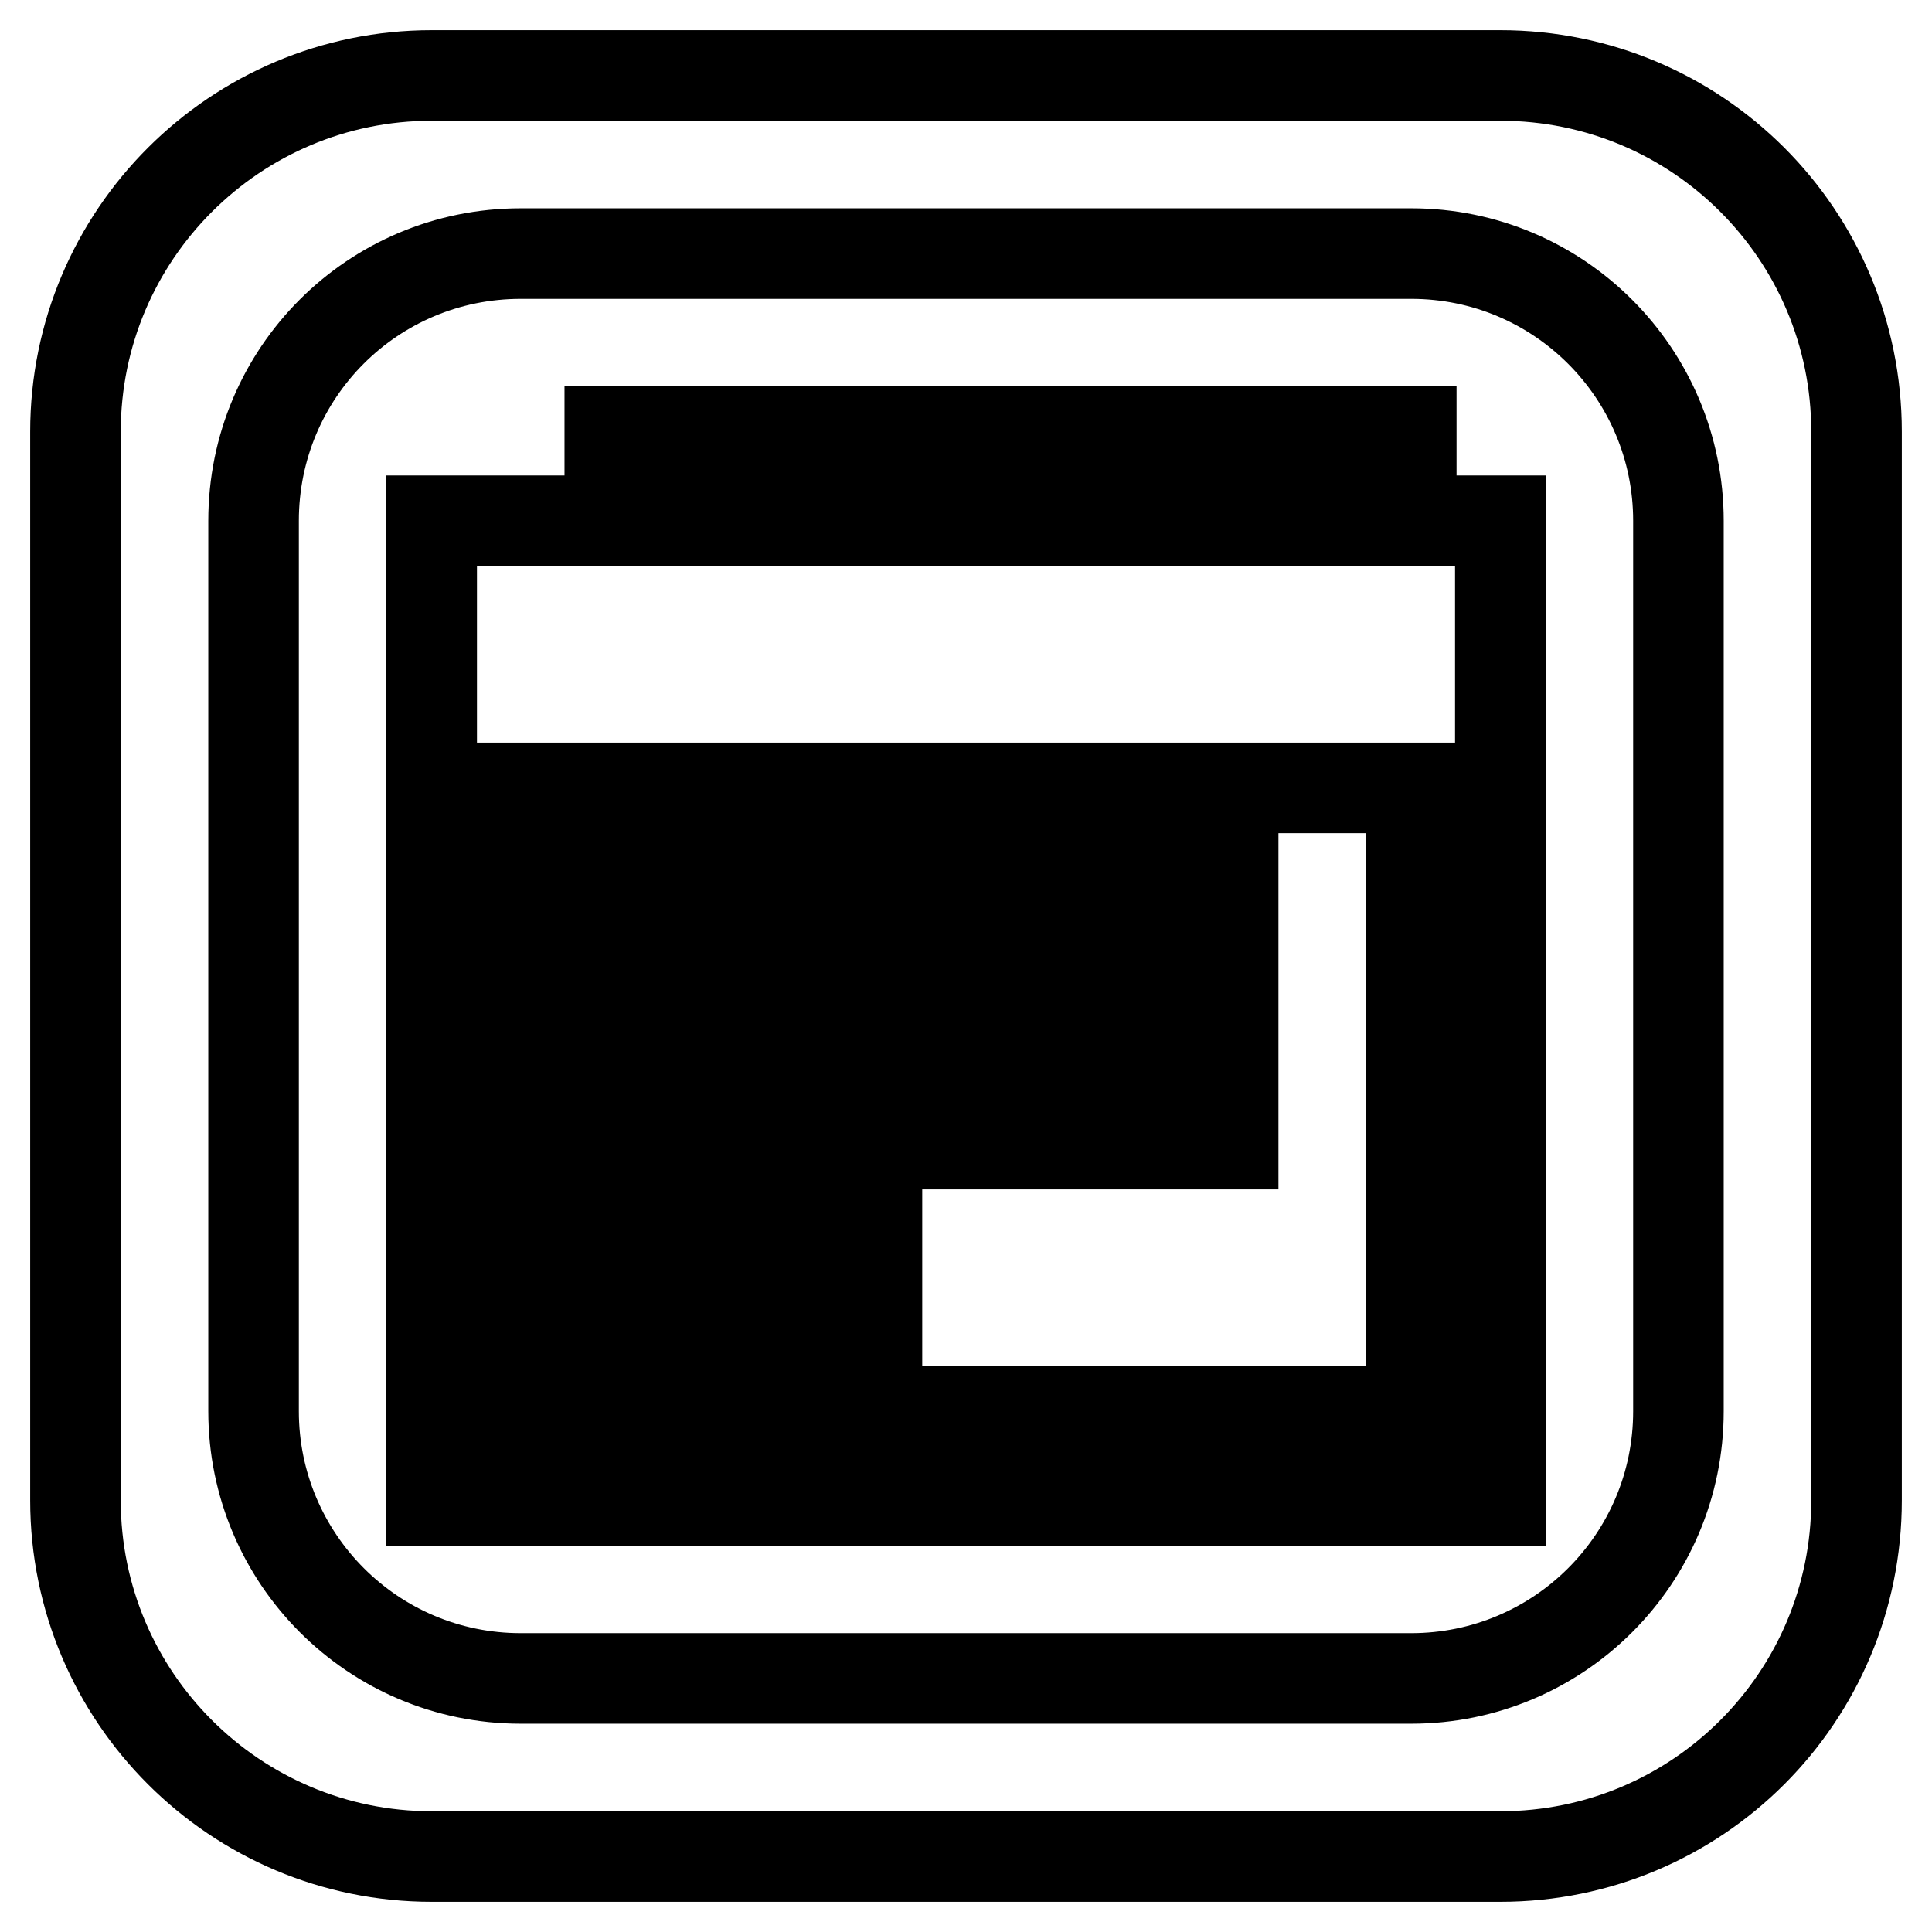 <?xml version="1.0" encoding="utf-8"?>
<!-- Svg Vector Icons : http://www.onlinewebfonts.com/icon -->
<!DOCTYPE svg PUBLIC "-//W3C//DTD SVG 1.1//EN" "http://www.w3.org/Graphics/SVG/1.1/DTD/svg11.dtd">
<svg version="1.1" xmlns="http://www.w3.org/2000/svg" xmlns:xlink="http://www.w3.org/1999/xlink" x="0px" y="0px" viewBox="0 0 256 256" enable-background="new 0 0 256 256" xml:space="preserve">
<g> <path stroke-width="12" fill-opacity="0" stroke="#000000"  d="M116.2,151.6h-11.8v-11.8h11.8V151.6z M116.2,116.2h-11.8V128h11.8V116.2z M139.8,116.2H128V128h11.8V116.2 z M139.8,139.8H128v11.8h11.8V139.8z M163.4,139.8h-11.8v11.8h11.8V139.8z M163.4,116.2h-11.8V128h11.8V116.2z M92.6,139.8H80.8 v11.8h11.8V139.8z M246,57.2v141.6c0,26.1-21.1,47.2-47.2,47.2H57.2C31.2,246,10,224.9,10,198.8V57.2C10,31.1,31.2,10,57.2,10 h141.6C224.9,10,246,31.1,246,57.2z M222.4,69c0-19.5-15.8-35.4-35.4-35.4H69c-19.6,0-35.4,15.8-35.4,35.4v118 c0,19.5,15.8,35.4,35.4,35.4h118c19.5,0,35.4-15.8,35.4-35.4V69z M92.6,163.4H80.8v11.8h11.8V163.4z M116.2,163.4h-11.8v11.8h11.8 V163.4z M187,69h11.8v129.8H57.2V69h23.6V57.2h11.8V69h11.8V57.2h11.8V69H128V57.2h11.8V69h11.8V57.2h11.8V69h11.8V57.2H187L187,69 L187,69z M187,104.4H69V187h118V104.4z M92.6,116.2H80.8V128h11.8V116.2z"/></g>
</svg>